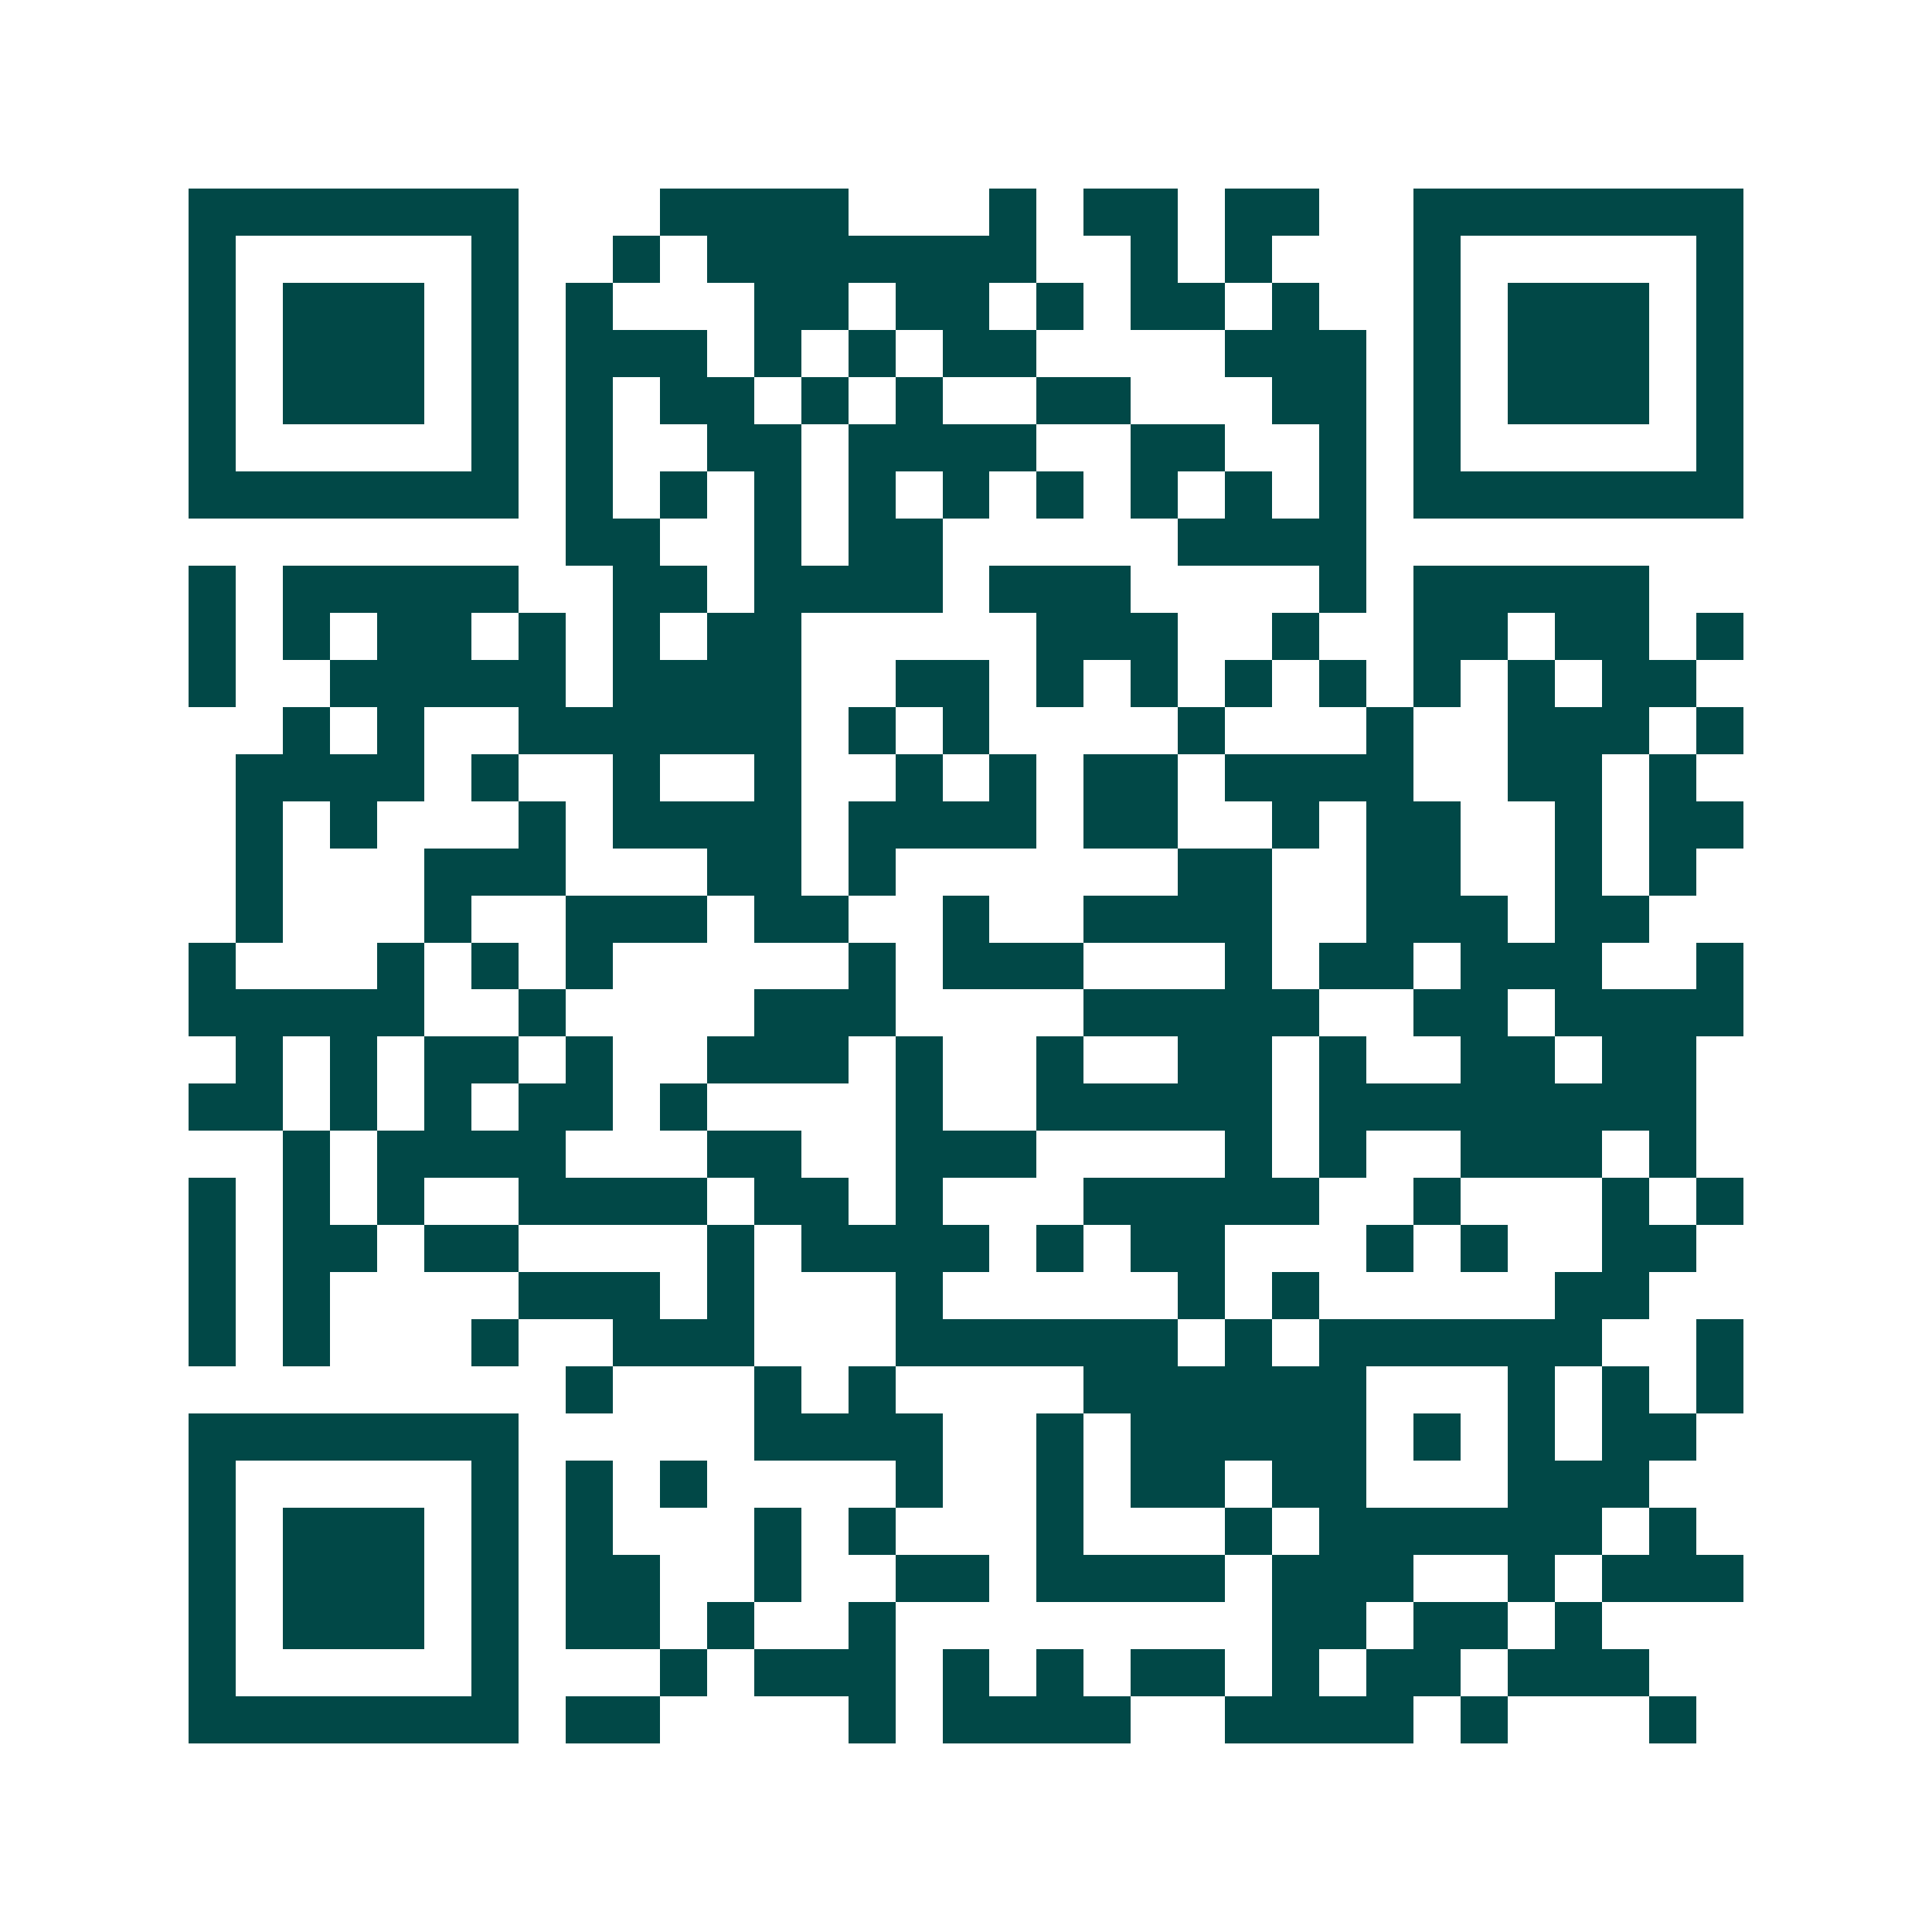 <svg xmlns="http://www.w3.org/2000/svg" width="200" height="200" viewBox="0 0 41 41" shape-rendering="crispEdges"><path fill="#ffffff" d="M0 0h41v41H0z"/><path stroke="#014847" d="M4 4.5h7m3 0h4m3 0h1m1 0h2m1 0h2m2 0h7M4 5.5h1m5 0h1m2 0h1m1 0h7m2 0h1m1 0h1m3 0h1m5 0h1M4 6.5h1m1 0h3m1 0h1m1 0h1m3 0h2m1 0h2m1 0h1m1 0h2m1 0h1m2 0h1m1 0h3m1 0h1M4 7.5h1m1 0h3m1 0h1m1 0h3m1 0h1m1 0h1m1 0h2m4 0h3m1 0h1m1 0h3m1 0h1M4 8.5h1m1 0h3m1 0h1m1 0h1m1 0h2m1 0h1m1 0h1m2 0h2m3 0h2m1 0h1m1 0h3m1 0h1M4 9.5h1m5 0h1m1 0h1m2 0h2m1 0h4m2 0h2m2 0h1m1 0h1m5 0h1M4 10.5h7m1 0h1m1 0h1m1 0h1m1 0h1m1 0h1m1 0h1m1 0h1m1 0h1m1 0h1m1 0h7M12 11.5h2m2 0h1m1 0h2m5 0h4M4 12.5h1m1 0h5m2 0h2m1 0h4m1 0h3m4 0h1m1 0h5M4 13.5h1m1 0h1m1 0h2m1 0h1m1 0h1m1 0h2m5 0h3m2 0h1m2 0h2m1 0h2m1 0h1M4 14.5h1m2 0h5m1 0h4m2 0h2m1 0h1m1 0h1m1 0h1m1 0h1m1 0h1m1 0h1m1 0h2M6 15.5h1m1 0h1m2 0h6m1 0h1m1 0h1m4 0h1m3 0h1m2 0h3m1 0h1M5 16.5h4m1 0h1m2 0h1m2 0h1m2 0h1m1 0h1m1 0h2m1 0h4m2 0h2m1 0h1M5 17.5h1m1 0h1m3 0h1m1 0h4m1 0h4m1 0h2m2 0h1m1 0h2m2 0h1m1 0h2M5 18.5h1m3 0h3m3 0h2m1 0h1m6 0h2m2 0h2m2 0h1m1 0h1M5 19.5h1m3 0h1m2 0h3m1 0h2m2 0h1m2 0h4m2 0h3m1 0h2M4 20.5h1m3 0h1m1 0h1m1 0h1m5 0h1m1 0h3m3 0h1m1 0h2m1 0h3m2 0h1M4 21.5h5m2 0h1m4 0h3m4 0h5m2 0h2m1 0h4M5 22.5h1m1 0h1m1 0h2m1 0h1m2 0h3m1 0h1m2 0h1m2 0h2m1 0h1m2 0h2m1 0h2M4 23.5h2m1 0h1m1 0h1m1 0h2m1 0h1m4 0h1m2 0h5m1 0h8M6 24.5h1m1 0h4m3 0h2m2 0h3m4 0h1m1 0h1m2 0h3m1 0h1M4 25.5h1m1 0h1m1 0h1m2 0h4m1 0h2m1 0h1m3 0h5m2 0h1m3 0h1m1 0h1M4 26.5h1m1 0h2m1 0h2m4 0h1m1 0h4m1 0h1m1 0h2m3 0h1m1 0h1m2 0h2M4 27.5h1m1 0h1m4 0h3m1 0h1m3 0h1m5 0h1m1 0h1m5 0h2M4 28.5h1m1 0h1m3 0h1m2 0h3m3 0h6m1 0h1m1 0h6m2 0h1M12 29.5h1m3 0h1m1 0h1m4 0h6m3 0h1m1 0h1m1 0h1M4 30.5h7m5 0h4m2 0h1m1 0h5m1 0h1m1 0h1m1 0h2M4 31.5h1m5 0h1m1 0h1m1 0h1m4 0h1m2 0h1m1 0h2m1 0h2m3 0h3M4 32.5h1m1 0h3m1 0h1m1 0h1m3 0h1m1 0h1m3 0h1m3 0h1m1 0h6m1 0h1M4 33.5h1m1 0h3m1 0h1m1 0h2m2 0h1m2 0h2m1 0h4m1 0h3m2 0h1m1 0h3M4 34.5h1m1 0h3m1 0h1m1 0h2m1 0h1m2 0h1m8 0h2m1 0h2m1 0h1M4 35.5h1m5 0h1m3 0h1m1 0h3m1 0h1m1 0h1m1 0h2m1 0h1m1 0h2m1 0h3M4 36.5h7m1 0h2m4 0h1m1 0h4m2 0h4m1 0h1m3 0h1"/></svg>
